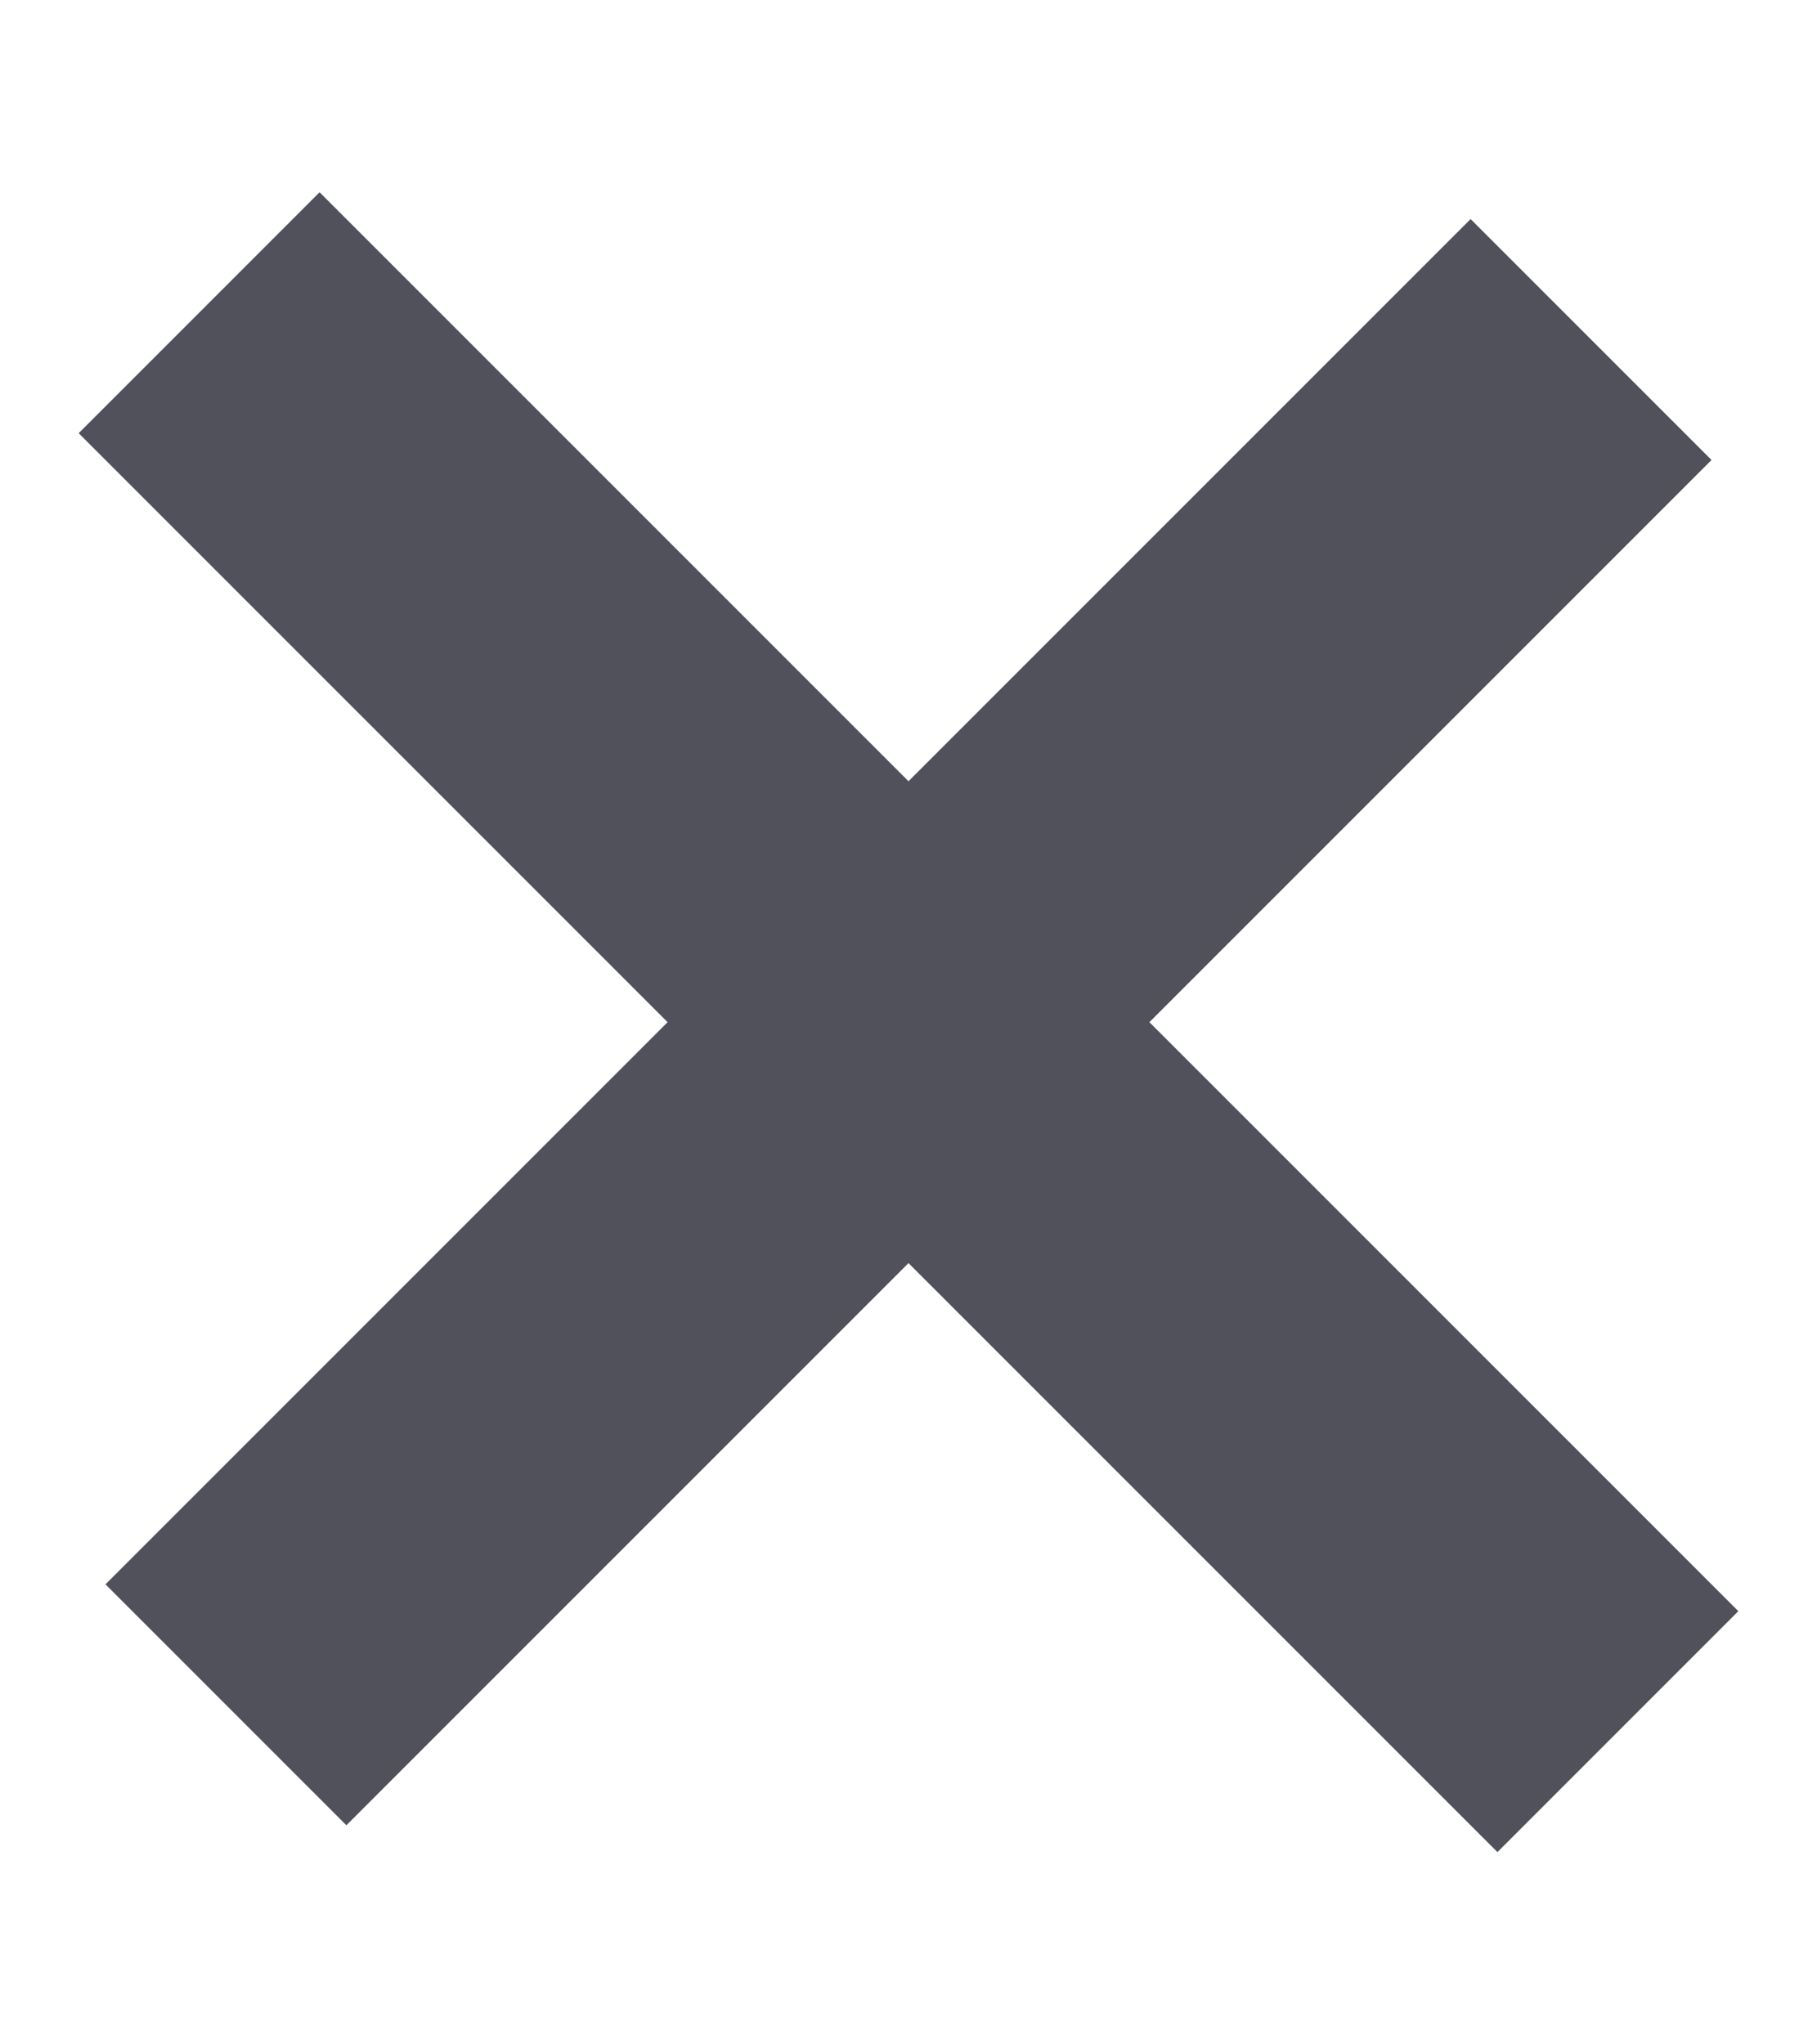 <?xml version="1.0" encoding="UTF-8"?>
<svg width="8px" height="9px" viewBox="0 0 8 9" version="1.1" xmlns="http://www.w3.org/2000/svg" xmlns:xlink="http://www.w3.org/1999/xlink">
    <!-- Generator: sketchtool 61.2 (101010) - https://sketch.com -->
    <title>033056C4-340D-4320-9311-CF5711F380F3</title>
    <desc>Created with sketchtool.</desc>
    <g id="new-no-carusel" stroke="none" stroke-width="1" fill="none" fill-rule="evenodd" opacity="0.8" stroke-linecap="square">
        <g id="default" transform="translate(-215, -236)" stroke="#242631" stroke-width="1.5">
            <g id="new_side_filter_blue" transform="translate(25, 210)">
                <g id="Group-12">
                    <g id="Group-17" transform="translate(0, 23)">
                        <g id="filter_reset_x-copy" transform="translate(188, 2)">
                            <path d="M2.333,5.5 L9.667,5.5 M6,2 L6,9" id="Combined-Shape" transform="translate(6, 5.5) rotate(-315) translate(-6, -5.5) "></path>
                        </g>
                    </g>
                </g>
            </g>
        </g>
    </g>
</svg>